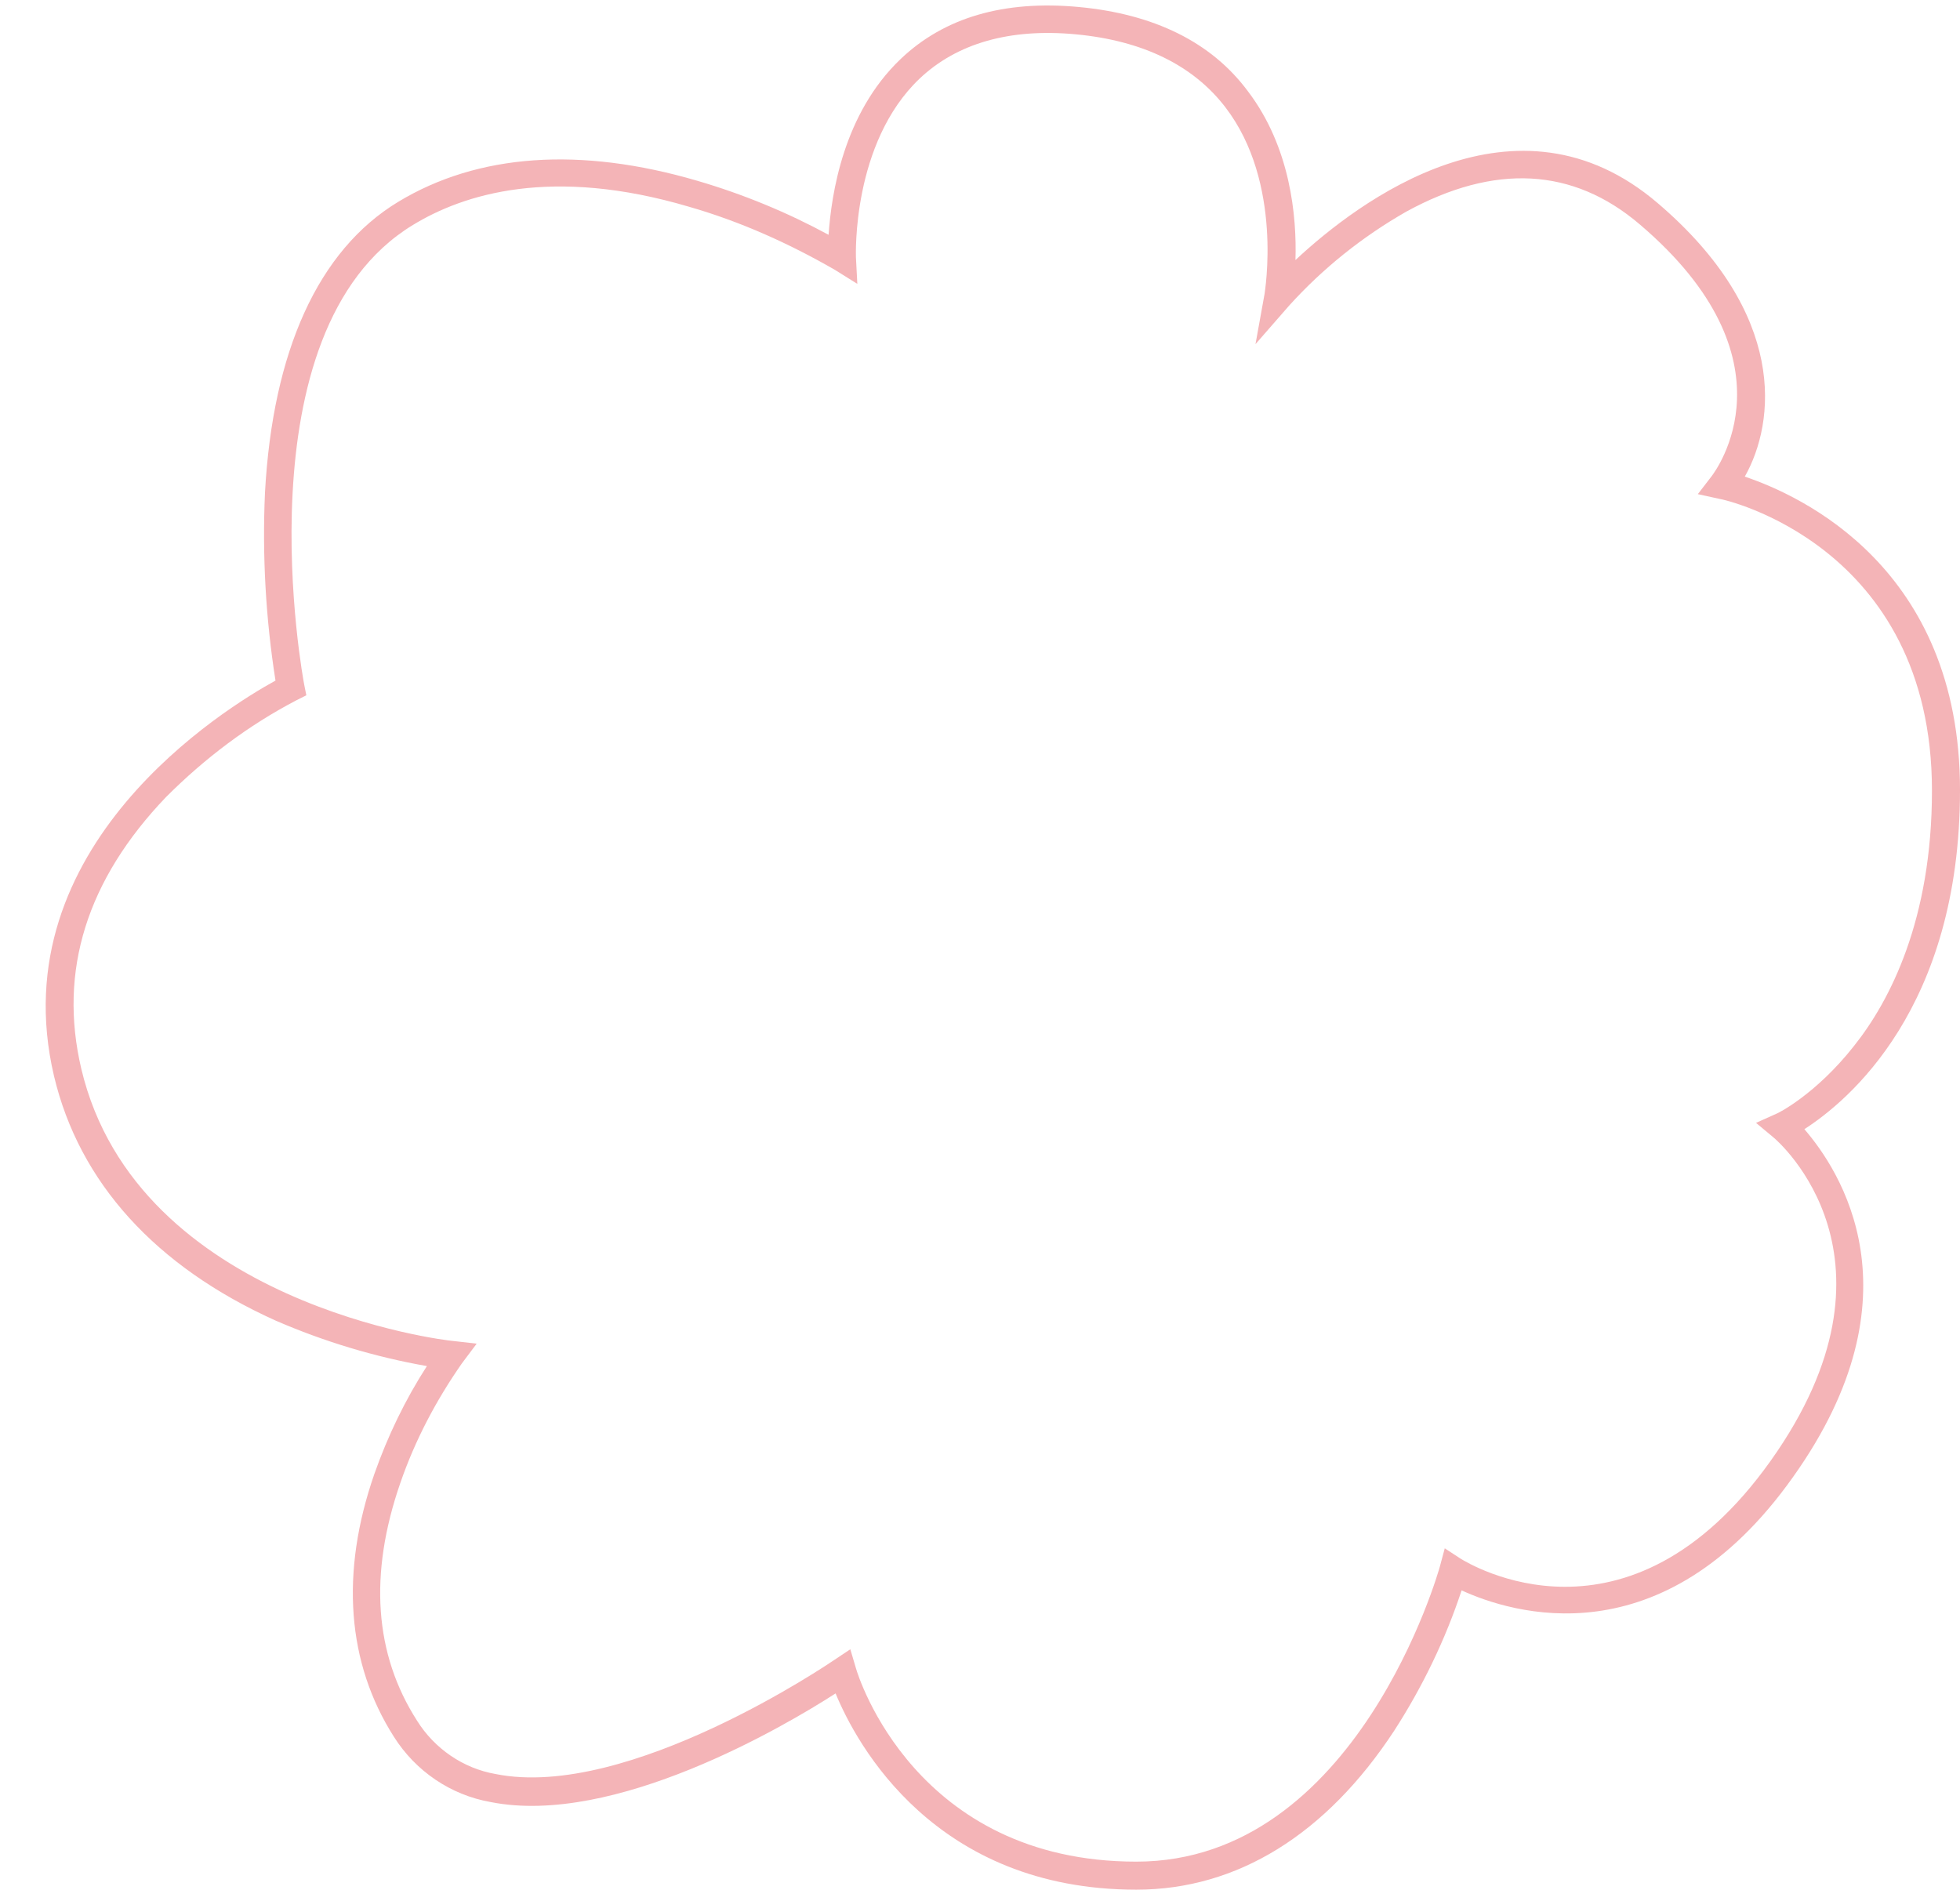 <?xml version="1.0" encoding="UTF-8"?><svg xmlns="http://www.w3.org/2000/svg" xmlns:xlink="http://www.w3.org/1999/xlink" height="269.6" preserveAspectRatio="xMidYMid meet" version="1.0" viewBox="-6.5 -0.7 279.6 269.6" width="279.6" zoomAndPan="magnify"><g id="change1_1"><path d="M155.6,268.9c-28.7,0-39.9-20.7-42.9-28c-7.3,4.7-31.6,19-49.2,15.5c-5.7-1-10.7-4.4-13.8-9.3 c-6.7-10.5-7.7-23.4-2.8-37.5c1.9-5.4,4.4-10.6,7.5-15.4c-7.4-1.3-14.7-3.5-21.6-6.5c-17.1-7.7-28-19.7-31.6-34.9 c-7.7-32.8,24.5-52.5,31.6-56.4c-1.4-8.9-1.9-17.9-1.5-26.8c1.1-20.2,7.6-34.6,19-41.5s26-7.9,42.7-3c6.5,1.9,12.8,4.5,18.7,7.7 c0.4-5.8,2.1-17.3,10.3-25.1c6.2-5.9,14.7-8.4,25.4-7.4s18.9,5,24.1,12c6.1,8,7,17.9,6.8,24.1c9-8.4,31.5-25.4,51.7-8.1 c18.5,15.8,16.8,31.2,12.4,39c8,2.7,30.7,13,30.7,44.7c0,31.2-16,44.4-22.2,48.4c5,5.8,16.9,23.6-1.6,49.6 c-18.7,26.4-40.3,19.4-47.3,16.2c-2.3,7-5.6,13.8-9.6,20C182.7,261,170,268.9,155.6,268.9z M114.8,234.6l0.8,2.7 c0.3,1.1,8.5,27.6,40,27.6s43.2-41.7,43.3-42.1l0.7-2.6l2.3,1.5c1,0.6,23.8,14.7,44.2-14s1.2-45.5,0.3-46.2l-2.4-2l2.9-1.3 c0.1,0,5.6-2.7,11.1-9.7c5.1-6.4,11.1-18,11.1-36.4c0-35.1-29.9-41.6-30.2-41.6l-3.2-0.7l2-2.6c0.5-0.7,12.5-16.5-10.3-35.9 c-9.5-8.1-20.7-8.7-33.3-1.8c-6.3,3.6-11.9,8.1-16.7,13.4l-4.8,5.5l1.3-7.2c0-0.2,2.7-15.8-5.6-26.6c-4.6-6-11.8-9.5-21.3-10.4 s-17,1.3-22.3,6.3c-9.7,9.2-9.1,25.3-9.1,25.5l0.2,3.8l-3.2-2c-6.6-3.8-13.5-6.9-20.8-9C72.2,23,59.6,27,52.4,31.4 C27.4,46.6,36.8,96.5,36.9,97l0.3,1.5l-1.4,0.7c-6.9,3.6-13.1,8.3-18.6,13.8C5.9,124.8,1.8,137.8,5.1,151.8 c8,33.7,52.5,38.8,52.9,38.8l3.5,0.4l-2.1,2.8c-3.7,5.3-6.7,11-8.8,17.1c-4.5,13-3.7,24.4,2.4,33.9c2.5,4,6.6,6.8,11.2,7.6 c18.9,3.8,47.9-16,48.2-16.2L114.8,234.6z" fill="#F4B4B7"/></g></svg>